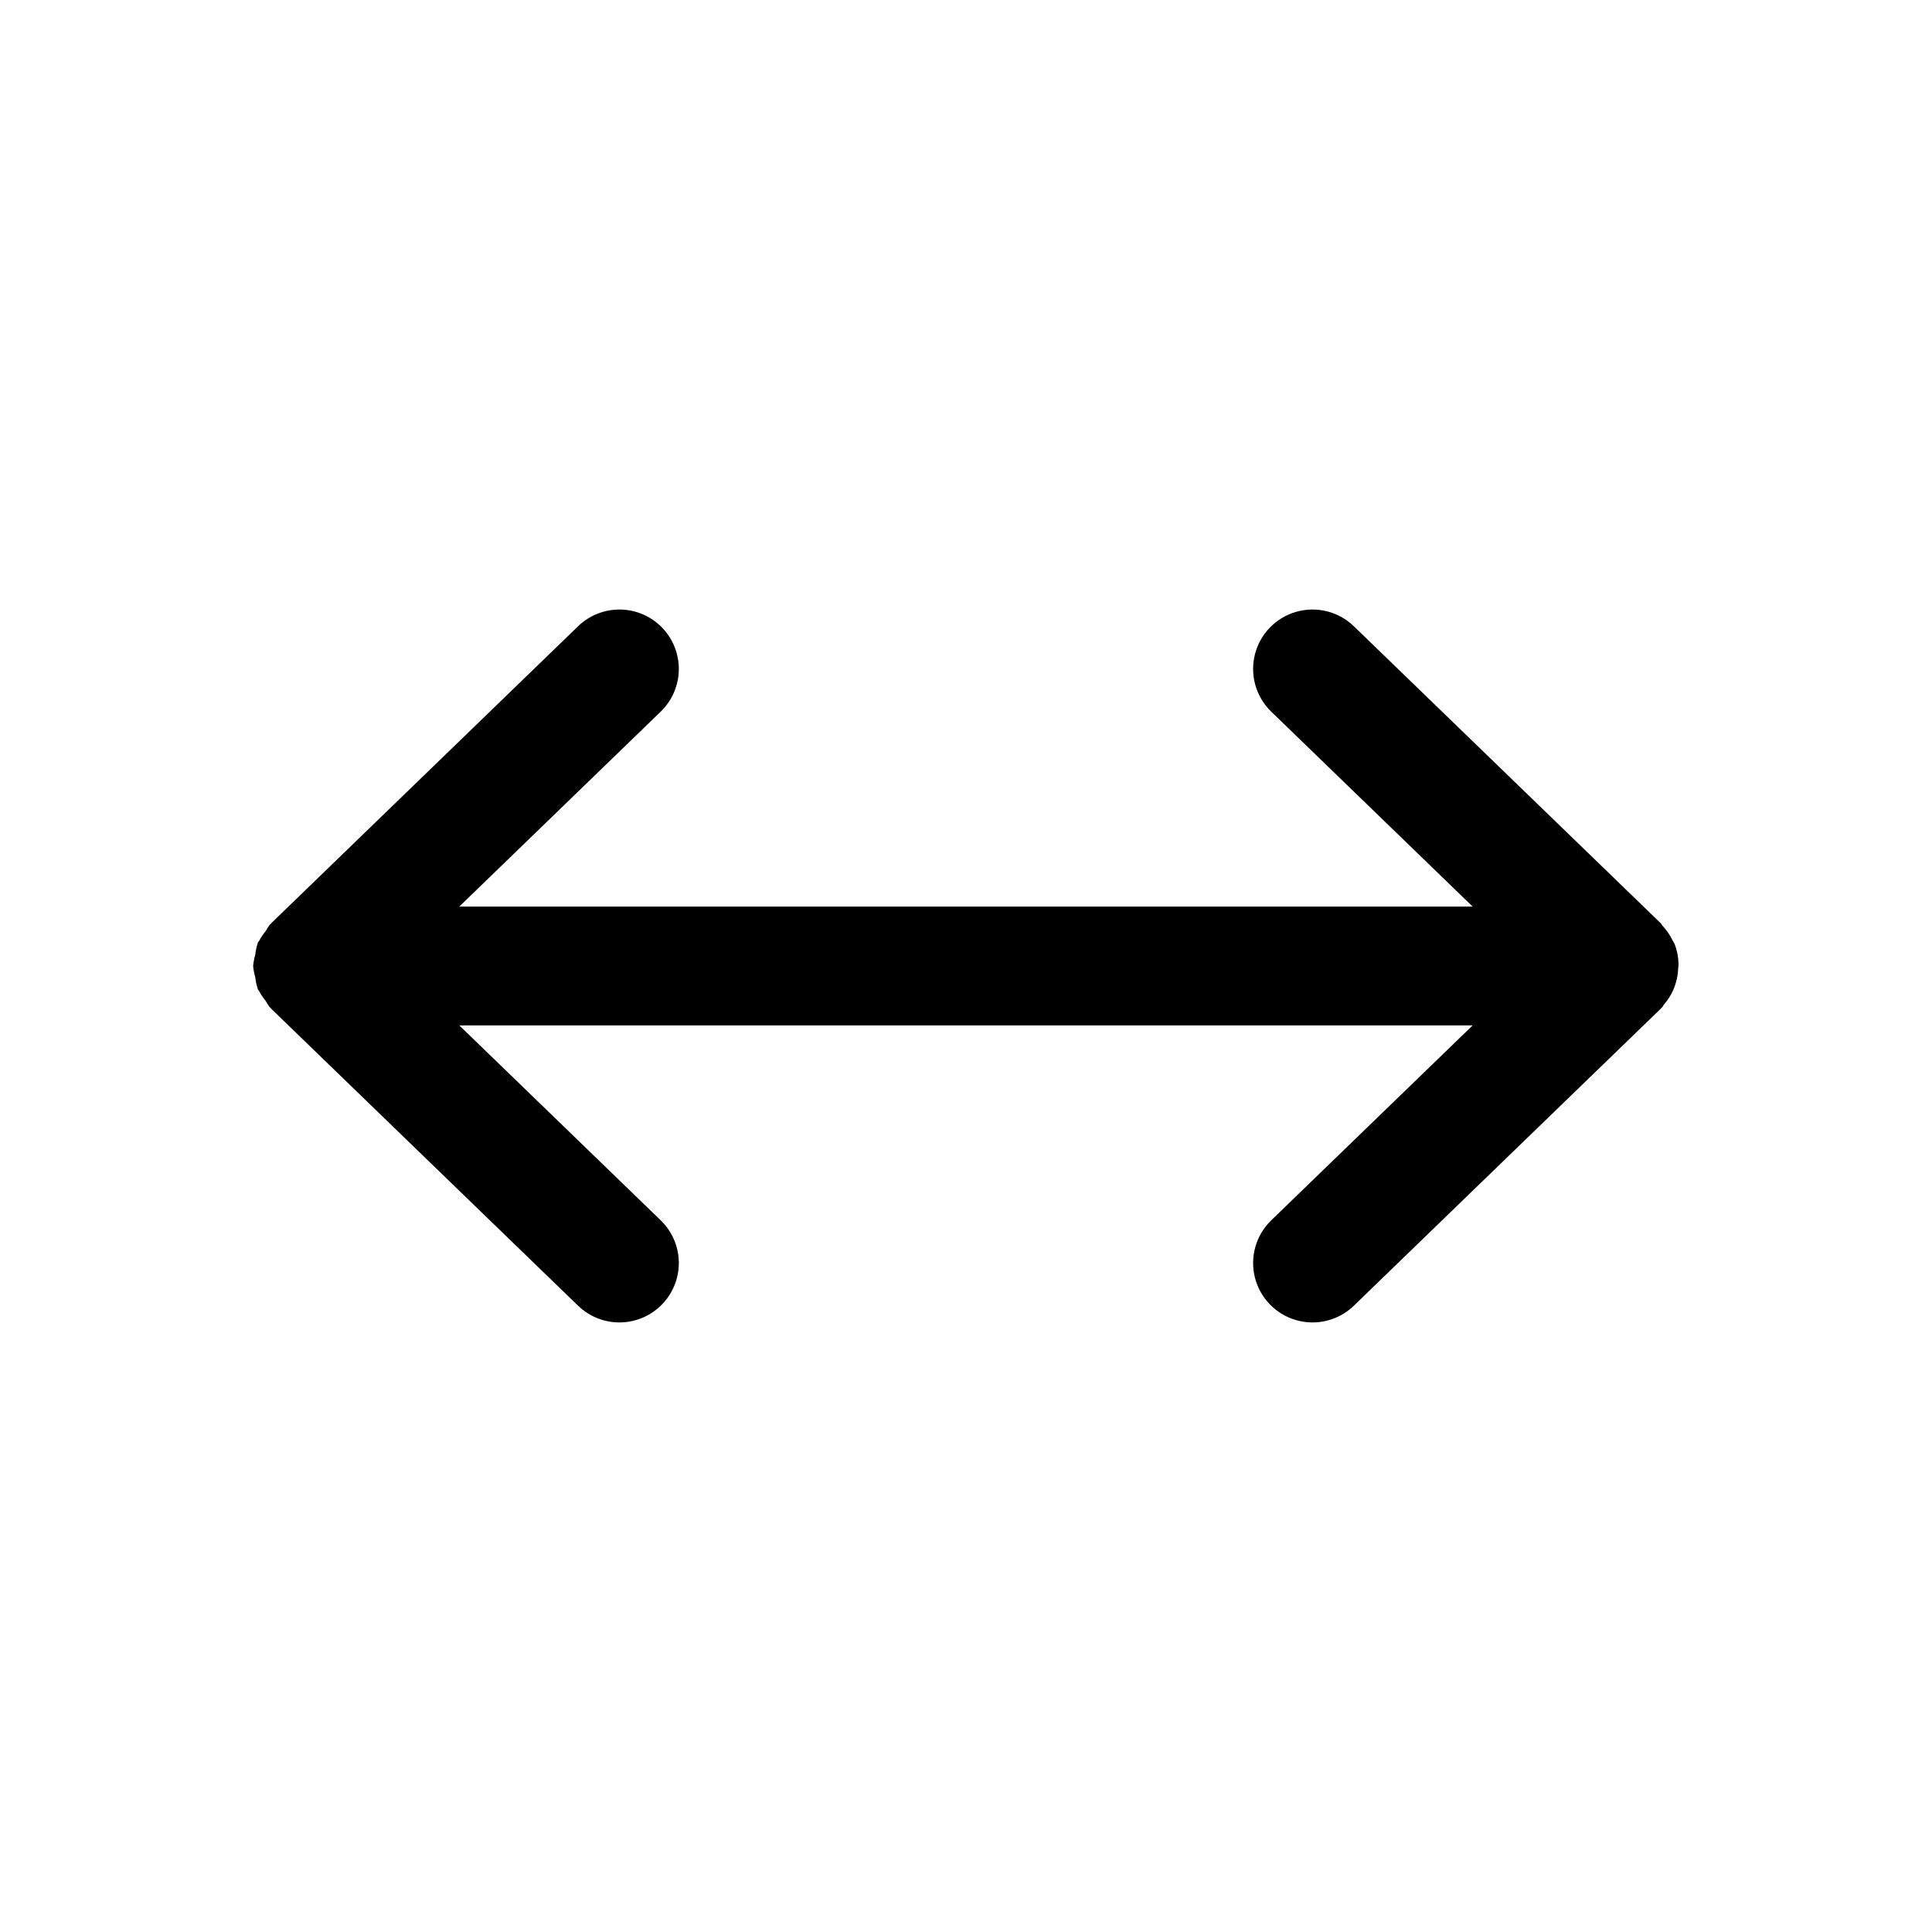 <?xml version="1.0" encoding="UTF-8"?>
<!-- Uploaded to: ICON Repo, www.iconrepo.com, Generator: ICON Repo Mixer Tools -->
<svg fill="#000000" width="800px" height="800px" version="1.1" viewBox="144 144 512 512" xmlns="http://www.w3.org/2000/svg">
 <path d="m319.47 310.33c-2.902-3.004-6.879-4.727-11.055-4.797-4.176-0.07-8.207 1.523-11.211 4.426l-81.34 78.719-0.07 0.105-0.191 0.191-0.105 0.074h-0.004c-0.391 0.531-0.75 1.09-1.066 1.672-0.652 0.785-1.227 1.637-1.711 2.539-0.102 0.211-0.309 0.371-0.398 0.59l-0.062 0.262v-0.004c-0.301 0.957-0.508 1.938-0.613 2.934-0.27 0.922-0.453 1.871-0.547 2.828l-0.027 0.129 0.027 0.129c0.094 0.957 0.277 1.902 0.547 2.824 0.105 0.996 0.312 1.98 0.613 2.934l0.062 0.258c0.098 0.23 0.316 0.406 0.426 0.629v0.004c0.477 0.883 1.039 1.715 1.676 2.488 0.32 0.586 0.68 1.145 1.074 1.68l0.105 0.07 0.191 0.195 0.07 0.105 81.34 78.719h0.004c4.043 3.91 9.867 5.367 15.273 3.82 5.41-1.543 9.582-5.859 10.949-11.316 1.363-5.457-0.285-11.227-4.328-15.137l-53.379-51.66h268.55l-53.383 51.66c-4.043 3.91-5.691 9.684-4.328 15.141 1.367 5.453 5.539 9.77 10.949 11.312 5.406 1.547 11.23 0.09 15.273-3.82l81.34-78.719c0.074-0.074 0.113-0.172 0.188-0.246l0.184-0.121c0.203-0.207 0.262-0.488 0.449-0.703v-0.004c1.02-1.164 1.855-2.473 2.488-3.883 0.23-0.527 0.43-1.066 0.598-1.617 0.402-1.281 0.641-2.606 0.703-3.949 0.027-0.508 0.117-0.992 0.094-1.5-0.055-1.781-0.41-3.539-1.059-5.199l-0.07-0.117c-0.105-0.254-0.305-0.465-0.422-0.719v0.004c-0.699-1.461-1.625-2.805-2.738-3.981-0.172-0.18-0.23-0.422-0.414-0.602l-81.34-78.719c-4.043-3.91-9.867-5.367-15.273-3.82-5.41 1.543-9.582 5.859-10.949 11.316-1.363 5.457 0.285 11.227 4.328 15.137l53.379 51.66h-268.55l53.379-51.66c3-2.902 4.727-6.879 4.797-11.055 0.066-4.176-1.523-8.207-4.426-11.207z"/>
</svg>